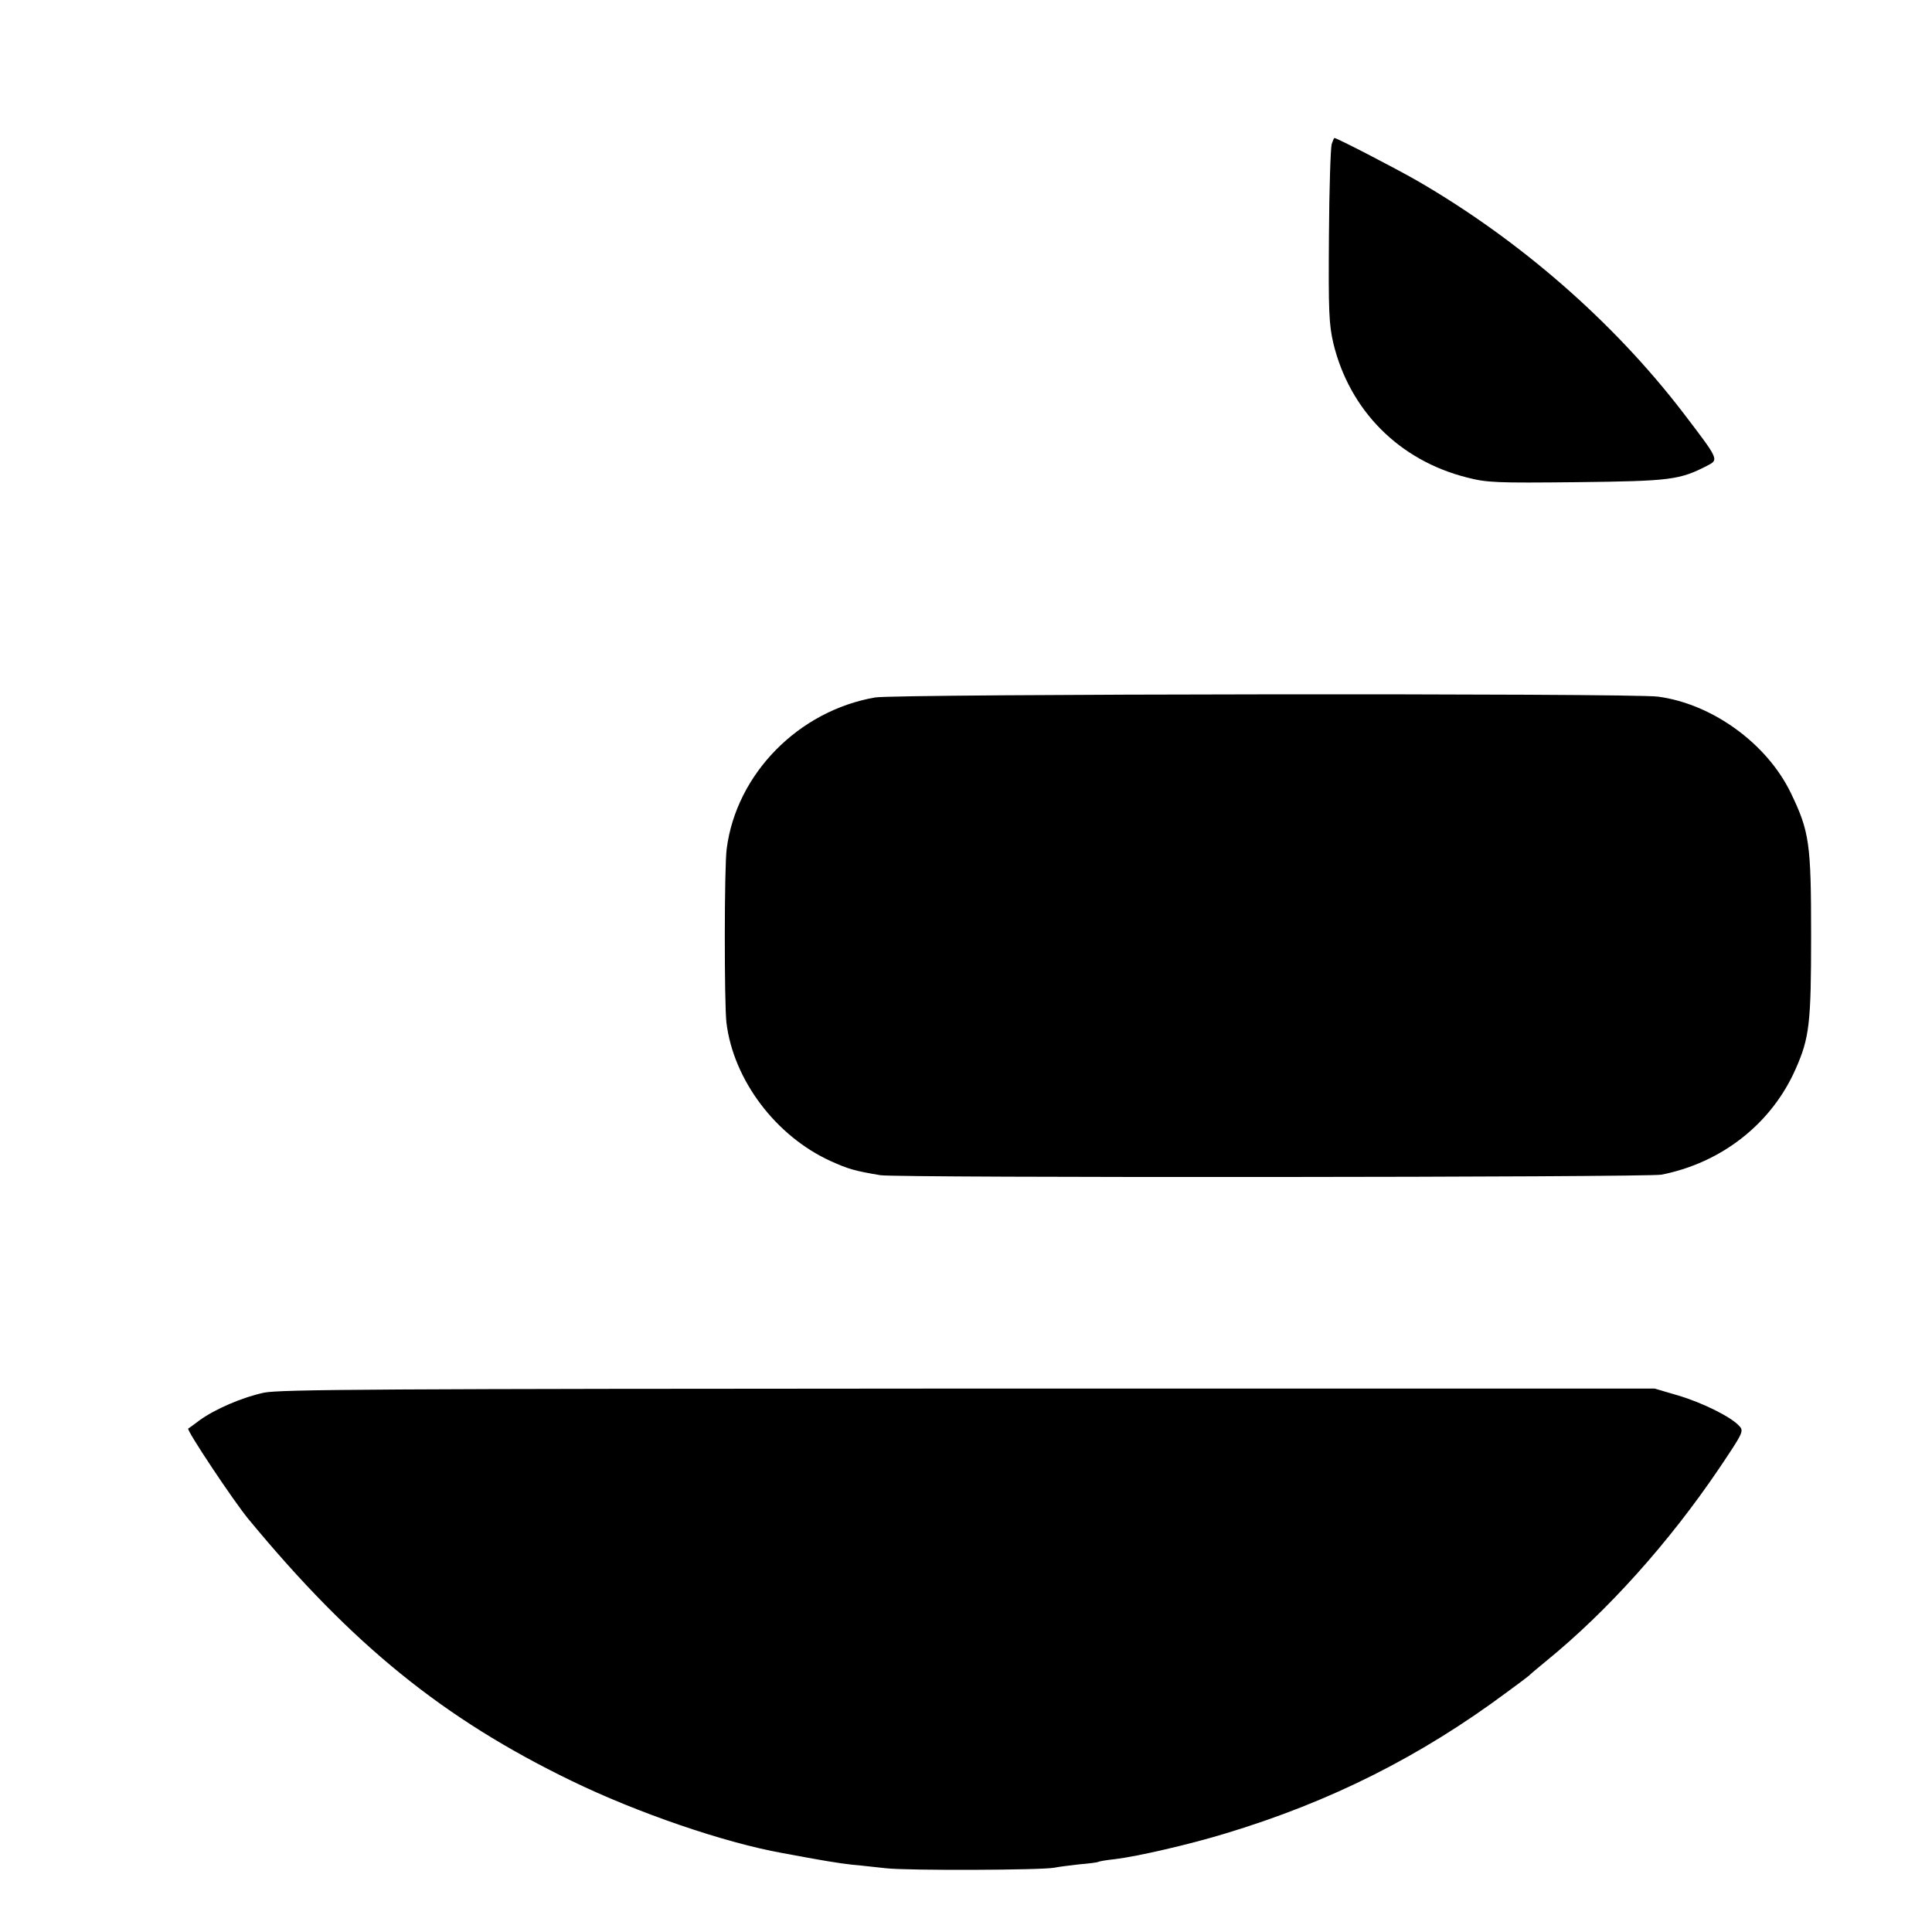 <svg version="1.0" xmlns="http://www.w3.org/2000/svg" width="933.333" height="933.333" viewBox="0 0 700 700"><path d="M482.5 52.2c-.4 1.3-.9 16.2-1 33.3-.2 27.5 0 31.9 1.6 38.9 5.9 24.3 23.8 42.4 48.4 48.6 7.4 1.9 10.5 2 40 1.7 33.9-.4 37.1-.8 47.3-6.1 4-2.1 3.9-2.2-9-19.1-25.3-33-59.3-62.6-96.3-84-8.2-4.7-29.1-15.5-30-15.5-.2 0-.6 1-1 2.2zM317.1 252.7c-27.8 4.8-50.3 27.7-53.8 54.8-.9 6.3-.9 56.3-.1 63 2.5 20.7 17.8 41.1 37.8 50.2 6.4 2.9 9 3.6 18 5.1 5.6 1 278.2.8 283-.2 21.8-4.3 39.9-18.5 48.6-38.3 5-11.3 5.6-16.5 5.6-48.3 0-33.6-.6-37.7-7.4-51.8-8.7-17.9-28.5-32.2-48.1-34.8-9.5-1.3-276.3-1-283.6.3zM95.6 504.6c-7.9 1.7-17.8 6-23.3 10-2.1 1.6-3.9 2.9-4.1 3-.8.4 16.5 26.4 21.9 32.9 37.6 45.5 70.5 72.2 116.9 94.7 23.9 11.6 55.3 22.4 76.5 26.2 14.4 2.7 20.5 3.7 25.1 4.2 2.7.2 8.3.9 12.4 1.3 7.8.9 56.6.7 61-.2 1.4-.3 5.4-.8 8.9-1.2 3.5-.3 6.7-.7 7-.9.3-.2 3.1-.7 6.1-1 8.2-1 26.9-5.3 40-9.3 37.8-11.4 70.4-27.7 102-51.2 4.1-3 7.7-5.7 8-6 .3-.4 3-2.6 6-5.1 22.4-18.2 44.7-43.1 62.9-70 8.6-12.8 9-13.5 7.3-15.3-2.9-3.3-13.4-8.5-22.2-11.1l-8.5-2.5H351c-215.6.1-249.4.3-255.4 1.5z"/></svg>